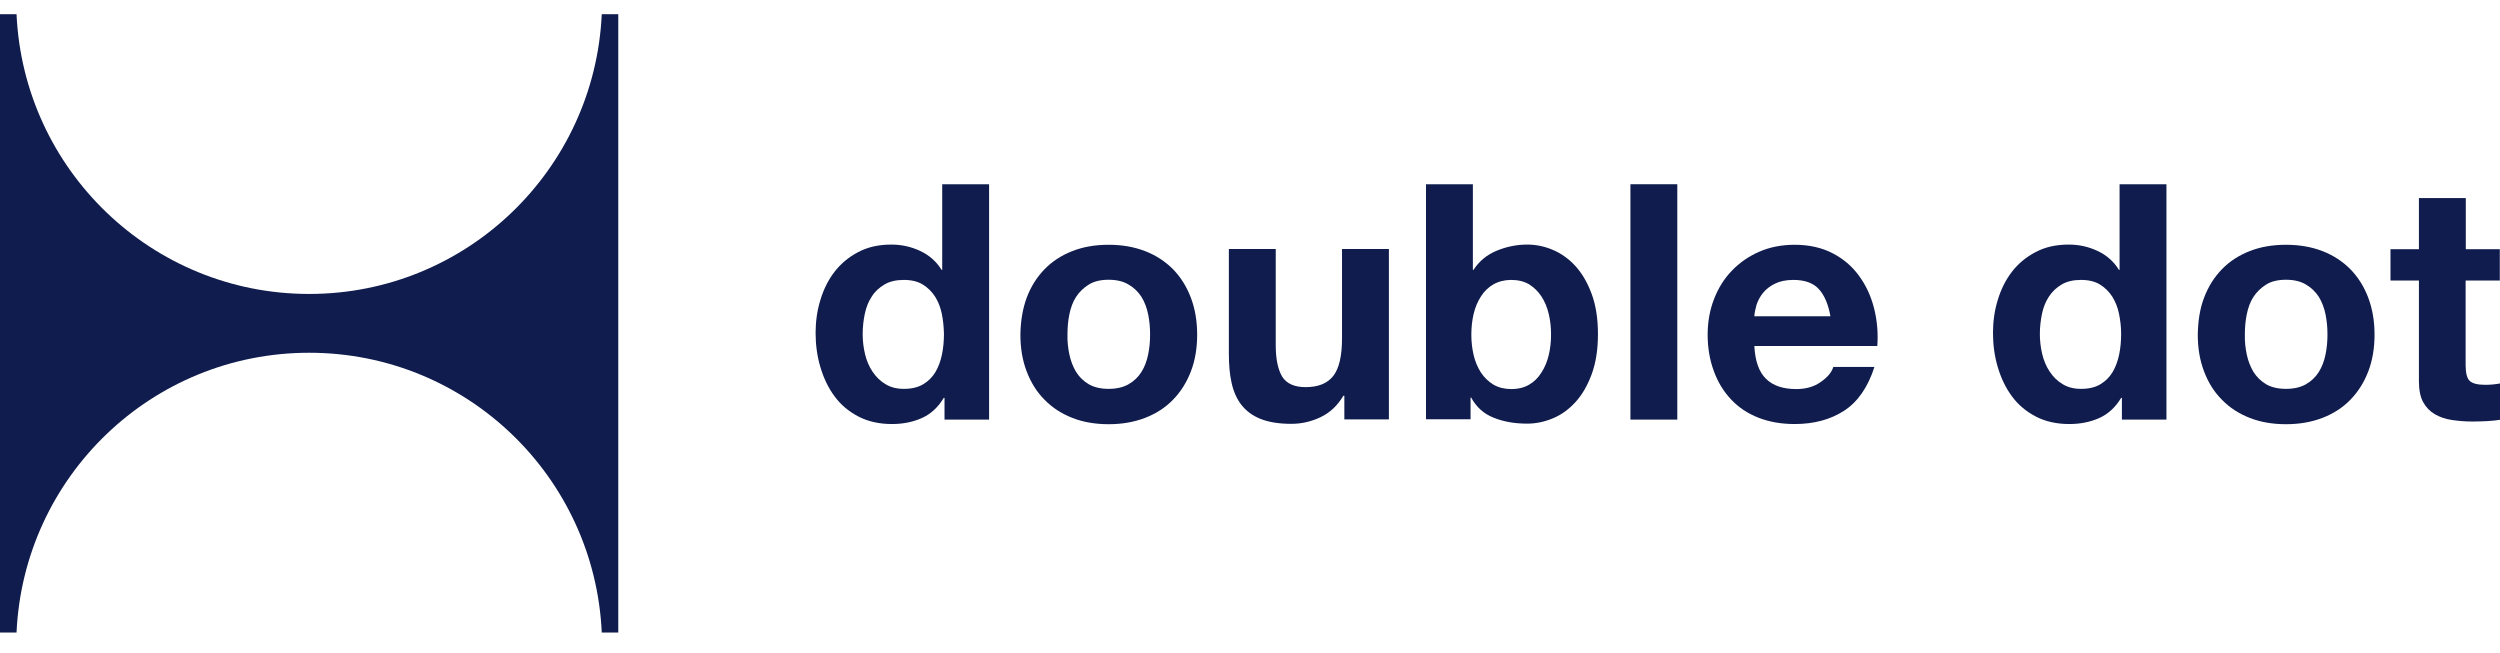 <svg width="88" height="23" viewBox="0 0 88 23" fill="none" xmlns="http://www.w3.org/2000/svg">
<g id="logo" clip-path="url(#clip0_279_275)">
<path id="Vector" d="M33.22 14.006C33.024 14.33 32.774 14.567 32.462 14.709C32.151 14.851 31.793 14.926 31.401 14.926C30.954 14.926 30.555 14.838 30.217 14.662C29.879 14.486 29.595 14.249 29.378 13.952C29.155 13.654 28.993 13.309 28.878 12.924C28.763 12.538 28.709 12.132 28.709 11.72C28.709 11.321 28.763 10.929 28.878 10.557C28.993 10.178 29.155 9.853 29.378 9.563C29.602 9.278 29.872 9.049 30.21 8.873C30.542 8.697 30.927 8.609 31.374 8.609C31.732 8.609 32.07 8.683 32.388 8.832C32.706 8.981 32.963 9.204 33.145 9.502H33.166V6.485H34.816V14.77H33.247V14.006H33.22ZM33.152 11.044C33.105 10.814 33.024 10.617 32.916 10.442C32.801 10.266 32.659 10.124 32.483 10.016C32.307 9.907 32.084 9.853 31.813 9.853C31.543 9.853 31.313 9.907 31.13 10.016C30.948 10.124 30.792 10.266 30.684 10.442C30.569 10.617 30.488 10.82 30.44 11.05C30.393 11.28 30.366 11.517 30.366 11.761C30.366 11.99 30.393 12.227 30.447 12.457C30.501 12.687 30.589 12.897 30.711 13.079C30.833 13.262 30.981 13.411 31.164 13.519C31.347 13.634 31.563 13.688 31.82 13.688C32.09 13.688 32.314 13.634 32.496 13.526C32.679 13.417 32.821 13.275 32.929 13.093C33.037 12.91 33.112 12.7 33.159 12.471C33.206 12.241 33.227 11.997 33.227 11.754C33.22 11.51 33.2 11.274 33.152 11.044Z" fill="#0F1C4D"/>
<path id="Vector_2" d="M36.141 10.476C36.29 10.083 36.5 9.752 36.77 9.475C37.041 9.197 37.365 8.988 37.744 8.839C38.123 8.69 38.549 8.616 39.022 8.616C39.496 8.616 39.922 8.69 40.307 8.839C40.693 8.988 41.017 9.204 41.288 9.475C41.558 9.752 41.768 10.083 41.917 10.476C42.066 10.868 42.14 11.301 42.14 11.781C42.14 12.261 42.066 12.694 41.917 13.079C41.768 13.465 41.558 13.796 41.288 14.073C41.017 14.351 40.693 14.56 40.307 14.709C39.922 14.858 39.496 14.932 39.022 14.932C38.549 14.932 38.123 14.858 37.744 14.709C37.365 14.56 37.041 14.351 36.77 14.073C36.5 13.803 36.29 13.472 36.141 13.079C35.992 12.694 35.918 12.261 35.918 11.781C35.925 11.301 35.999 10.861 36.141 10.476ZM37.642 12.477C37.69 12.707 37.771 12.91 37.879 13.093C37.994 13.275 38.143 13.418 38.326 13.526C38.515 13.634 38.745 13.688 39.022 13.688C39.3 13.688 39.536 13.634 39.725 13.526C39.915 13.418 40.064 13.275 40.179 13.093C40.294 12.91 40.368 12.707 40.415 12.477C40.463 12.248 40.483 12.018 40.483 11.774C40.483 11.531 40.463 11.301 40.415 11.064C40.368 10.834 40.287 10.624 40.179 10.448C40.064 10.273 39.915 10.124 39.725 10.016C39.536 9.901 39.3 9.847 39.022 9.847C38.745 9.847 38.515 9.901 38.326 10.016C38.143 10.131 37.994 10.273 37.879 10.448C37.764 10.624 37.69 10.834 37.642 11.064C37.595 11.294 37.575 11.531 37.575 11.774C37.568 12.018 37.595 12.254 37.642 12.477Z" fill="#0F1C4D"/>
<path id="Vector_3" d="M47.321 14.77V13.931H47.286C47.077 14.283 46.806 14.533 46.475 14.689C46.144 14.844 45.806 14.919 45.454 14.919C45.014 14.919 44.649 14.858 44.365 14.743C44.081 14.628 43.858 14.459 43.696 14.249C43.533 14.04 43.418 13.776 43.351 13.472C43.283 13.167 43.256 12.829 43.256 12.457V8.764H44.906V12.153C44.906 12.646 44.987 13.018 45.136 13.262C45.292 13.505 45.562 13.627 45.961 13.627C46.407 13.627 46.732 13.492 46.935 13.228C47.138 12.964 47.239 12.525 47.239 11.909V8.764H48.889V14.763H47.321V14.77Z" fill="#0F1C4D"/>
<path id="Vector_4" d="M51.845 6.485V9.502H51.865C52.068 9.191 52.339 8.967 52.684 8.825C53.028 8.683 53.387 8.609 53.759 8.609C54.063 8.609 54.361 8.67 54.651 8.792C54.942 8.913 55.213 9.103 55.45 9.36C55.686 9.617 55.876 9.941 56.024 10.34C56.173 10.739 56.248 11.213 56.248 11.761C56.248 12.308 56.173 12.782 56.024 13.181C55.876 13.58 55.686 13.904 55.45 14.161C55.213 14.418 54.949 14.608 54.651 14.729C54.361 14.851 54.056 14.912 53.759 14.912C53.319 14.912 52.92 14.844 52.575 14.702C52.23 14.567 51.967 14.33 51.784 13.992H51.764V14.757H50.195V6.485H51.845ZM54.516 11.05C54.462 10.82 54.374 10.611 54.259 10.435C54.145 10.259 53.995 10.117 53.827 10.009C53.651 9.907 53.441 9.853 53.198 9.853C52.961 9.853 52.751 9.907 52.569 10.009C52.393 10.11 52.244 10.252 52.129 10.435C52.014 10.611 51.926 10.82 51.872 11.05C51.818 11.28 51.791 11.524 51.791 11.781C51.791 12.031 51.818 12.268 51.872 12.498C51.926 12.728 52.014 12.937 52.129 13.113C52.244 13.289 52.393 13.431 52.569 13.539C52.745 13.641 52.954 13.695 53.198 13.695C53.448 13.695 53.657 13.641 53.827 13.539C54.002 13.438 54.145 13.296 54.259 13.113C54.374 12.937 54.462 12.728 54.516 12.498C54.571 12.268 54.597 12.024 54.597 11.781C54.597 11.524 54.571 11.28 54.516 11.05Z" fill="#0F1C4D"/>
<path id="Vector_5" d="M59.041 6.485V14.77H57.391V6.485H59.041Z" fill="#0F1C4D"/>
<path id="Vector_6" d="M62.165 13.336C62.415 13.58 62.767 13.695 63.234 13.695C63.565 13.695 63.856 13.614 64.093 13.444C64.336 13.275 64.478 13.1 64.532 12.917H65.98C65.749 13.634 65.391 14.148 64.911 14.459C64.431 14.77 63.849 14.926 63.173 14.926C62.7 14.926 62.273 14.851 61.895 14.702C61.516 14.554 61.191 14.337 60.935 14.06C60.671 13.783 60.468 13.451 60.326 13.059C60.184 12.674 60.109 12.248 60.109 11.781C60.109 11.334 60.184 10.915 60.333 10.53C60.481 10.144 60.691 9.806 60.962 9.529C61.232 9.245 61.556 9.022 61.929 8.859C62.3 8.697 62.72 8.616 63.173 8.616C63.68 8.616 64.126 8.717 64.505 8.913C64.884 9.109 65.195 9.373 65.439 9.711C65.682 10.043 65.858 10.421 65.966 10.848C66.075 11.274 66.115 11.72 66.081 12.18H61.753C61.78 12.707 61.915 13.093 62.165 13.336ZM64.025 10.178C63.829 9.962 63.532 9.853 63.126 9.853C62.862 9.853 62.646 9.901 62.47 9.989C62.294 10.076 62.158 10.185 62.05 10.32C61.949 10.448 61.874 10.591 61.827 10.739C61.787 10.888 61.759 11.017 61.753 11.132H64.431C64.356 10.712 64.221 10.394 64.025 10.178Z" fill="#0F1C4D"/>
<path id="Vector_7" d="M74.664 14.006C74.468 14.33 74.217 14.567 73.906 14.709C73.595 14.851 73.236 14.926 72.844 14.926C72.398 14.926 71.999 14.838 71.661 14.662C71.322 14.486 71.039 14.249 70.822 13.952C70.599 13.654 70.437 13.309 70.322 12.924C70.207 12.538 70.153 12.132 70.153 11.72C70.153 11.321 70.207 10.929 70.322 10.557C70.437 10.178 70.599 9.853 70.822 9.563C71.045 9.278 71.316 9.049 71.654 8.873C71.986 8.697 72.371 8.609 72.817 8.609C73.176 8.609 73.514 8.683 73.832 8.832C74.15 8.981 74.406 9.204 74.589 9.502H74.609V6.485H76.259V14.77H74.691V14.006H74.664ZM74.589 11.044C74.542 10.814 74.461 10.617 74.353 10.442C74.238 10.266 74.095 10.124 73.92 10.016C73.744 9.907 73.521 9.853 73.25 9.853C72.98 9.853 72.75 9.907 72.567 10.016C72.384 10.124 72.236 10.266 72.121 10.442C72.006 10.617 71.924 10.82 71.877 11.05C71.83 11.28 71.803 11.517 71.803 11.761C71.803 11.99 71.83 12.227 71.884 12.457C71.938 12.687 72.026 12.897 72.148 13.079C72.269 13.262 72.418 13.411 72.601 13.519C72.783 13.634 73 13.688 73.257 13.688C73.527 13.688 73.757 13.634 73.933 13.526C74.115 13.417 74.258 13.275 74.366 13.093C74.474 12.91 74.549 12.7 74.596 12.471C74.643 12.241 74.664 11.997 74.664 11.754C74.664 11.51 74.636 11.274 74.589 11.044Z" fill="#0F1C4D"/>
<path id="Vector_8" d="M77.585 10.476C77.734 10.083 77.943 9.752 78.214 9.475C78.484 9.197 78.809 8.988 79.188 8.839C79.566 8.69 79.992 8.616 80.466 8.616C80.939 8.616 81.365 8.69 81.751 8.839C82.136 8.988 82.461 9.204 82.732 9.475C83.002 9.752 83.212 10.083 83.361 10.476C83.509 10.868 83.584 11.301 83.584 11.781C83.584 12.261 83.509 12.694 83.361 13.079C83.212 13.465 83.002 13.796 82.732 14.073C82.461 14.351 82.136 14.56 81.751 14.709C81.365 14.858 80.939 14.932 80.466 14.932C79.992 14.932 79.566 14.858 79.188 14.709C78.809 14.56 78.484 14.351 78.214 14.073C77.943 13.803 77.734 13.472 77.585 13.079C77.436 12.694 77.362 12.261 77.362 11.781C77.369 11.301 77.436 10.861 77.585 10.476ZM79.086 12.477C79.133 12.707 79.215 12.91 79.323 13.093C79.438 13.275 79.587 13.418 79.769 13.526C79.952 13.634 80.189 13.688 80.466 13.688C80.743 13.688 80.98 13.634 81.169 13.526C81.359 13.418 81.507 13.275 81.622 13.093C81.737 12.91 81.812 12.707 81.859 12.477C81.906 12.248 81.927 12.018 81.927 11.774C81.927 11.531 81.906 11.301 81.859 11.064C81.812 10.834 81.73 10.624 81.622 10.448C81.507 10.273 81.359 10.124 81.169 10.016C80.98 9.901 80.743 9.847 80.466 9.847C80.189 9.847 79.952 9.901 79.769 10.016C79.587 10.131 79.438 10.273 79.323 10.448C79.208 10.624 79.133 10.834 79.086 11.064C79.039 11.294 79.019 11.531 79.019 11.774C79.012 12.018 79.039 12.254 79.086 12.477Z" fill="#0F1C4D"/>
<path id="Vector_9" d="M87.993 8.771V9.874H86.79V12.849C86.79 13.127 86.837 13.316 86.931 13.404C87.026 13.498 87.209 13.546 87.486 13.546C87.581 13.546 87.669 13.539 87.757 13.532C87.837 13.525 87.925 13.512 88 13.498V14.777C87.865 14.797 87.709 14.817 87.534 14.824C87.364 14.831 87.195 14.838 87.033 14.838C86.776 14.838 86.539 14.817 86.309 14.784C86.079 14.75 85.883 14.682 85.707 14.581C85.531 14.479 85.396 14.337 85.295 14.155C85.193 13.965 85.146 13.722 85.146 13.424V9.874H84.145V8.771H85.146V6.972H86.796V8.771H87.993Z" fill="#0F1C4D"/>
<path id="Vector_10" d="M21.182 0.5C20.931 5.978 16.421 10.347 10.882 10.347C5.343 10.347 0.832 5.978 0.582 0.5H0V22.264H0.582C0.832 16.779 5.343 12.417 10.882 12.417C16.421 12.417 20.931 16.779 21.182 22.264H21.763V0.5H21.182Z" fill="#0F1C4D"/>
</g>
<defs>
<clipPath id="clip0_279_275">
<rect width="88" height="22" fill="white" transform="translate(0 0.5)"/>
</clipPath>
</defs>
</svg>
